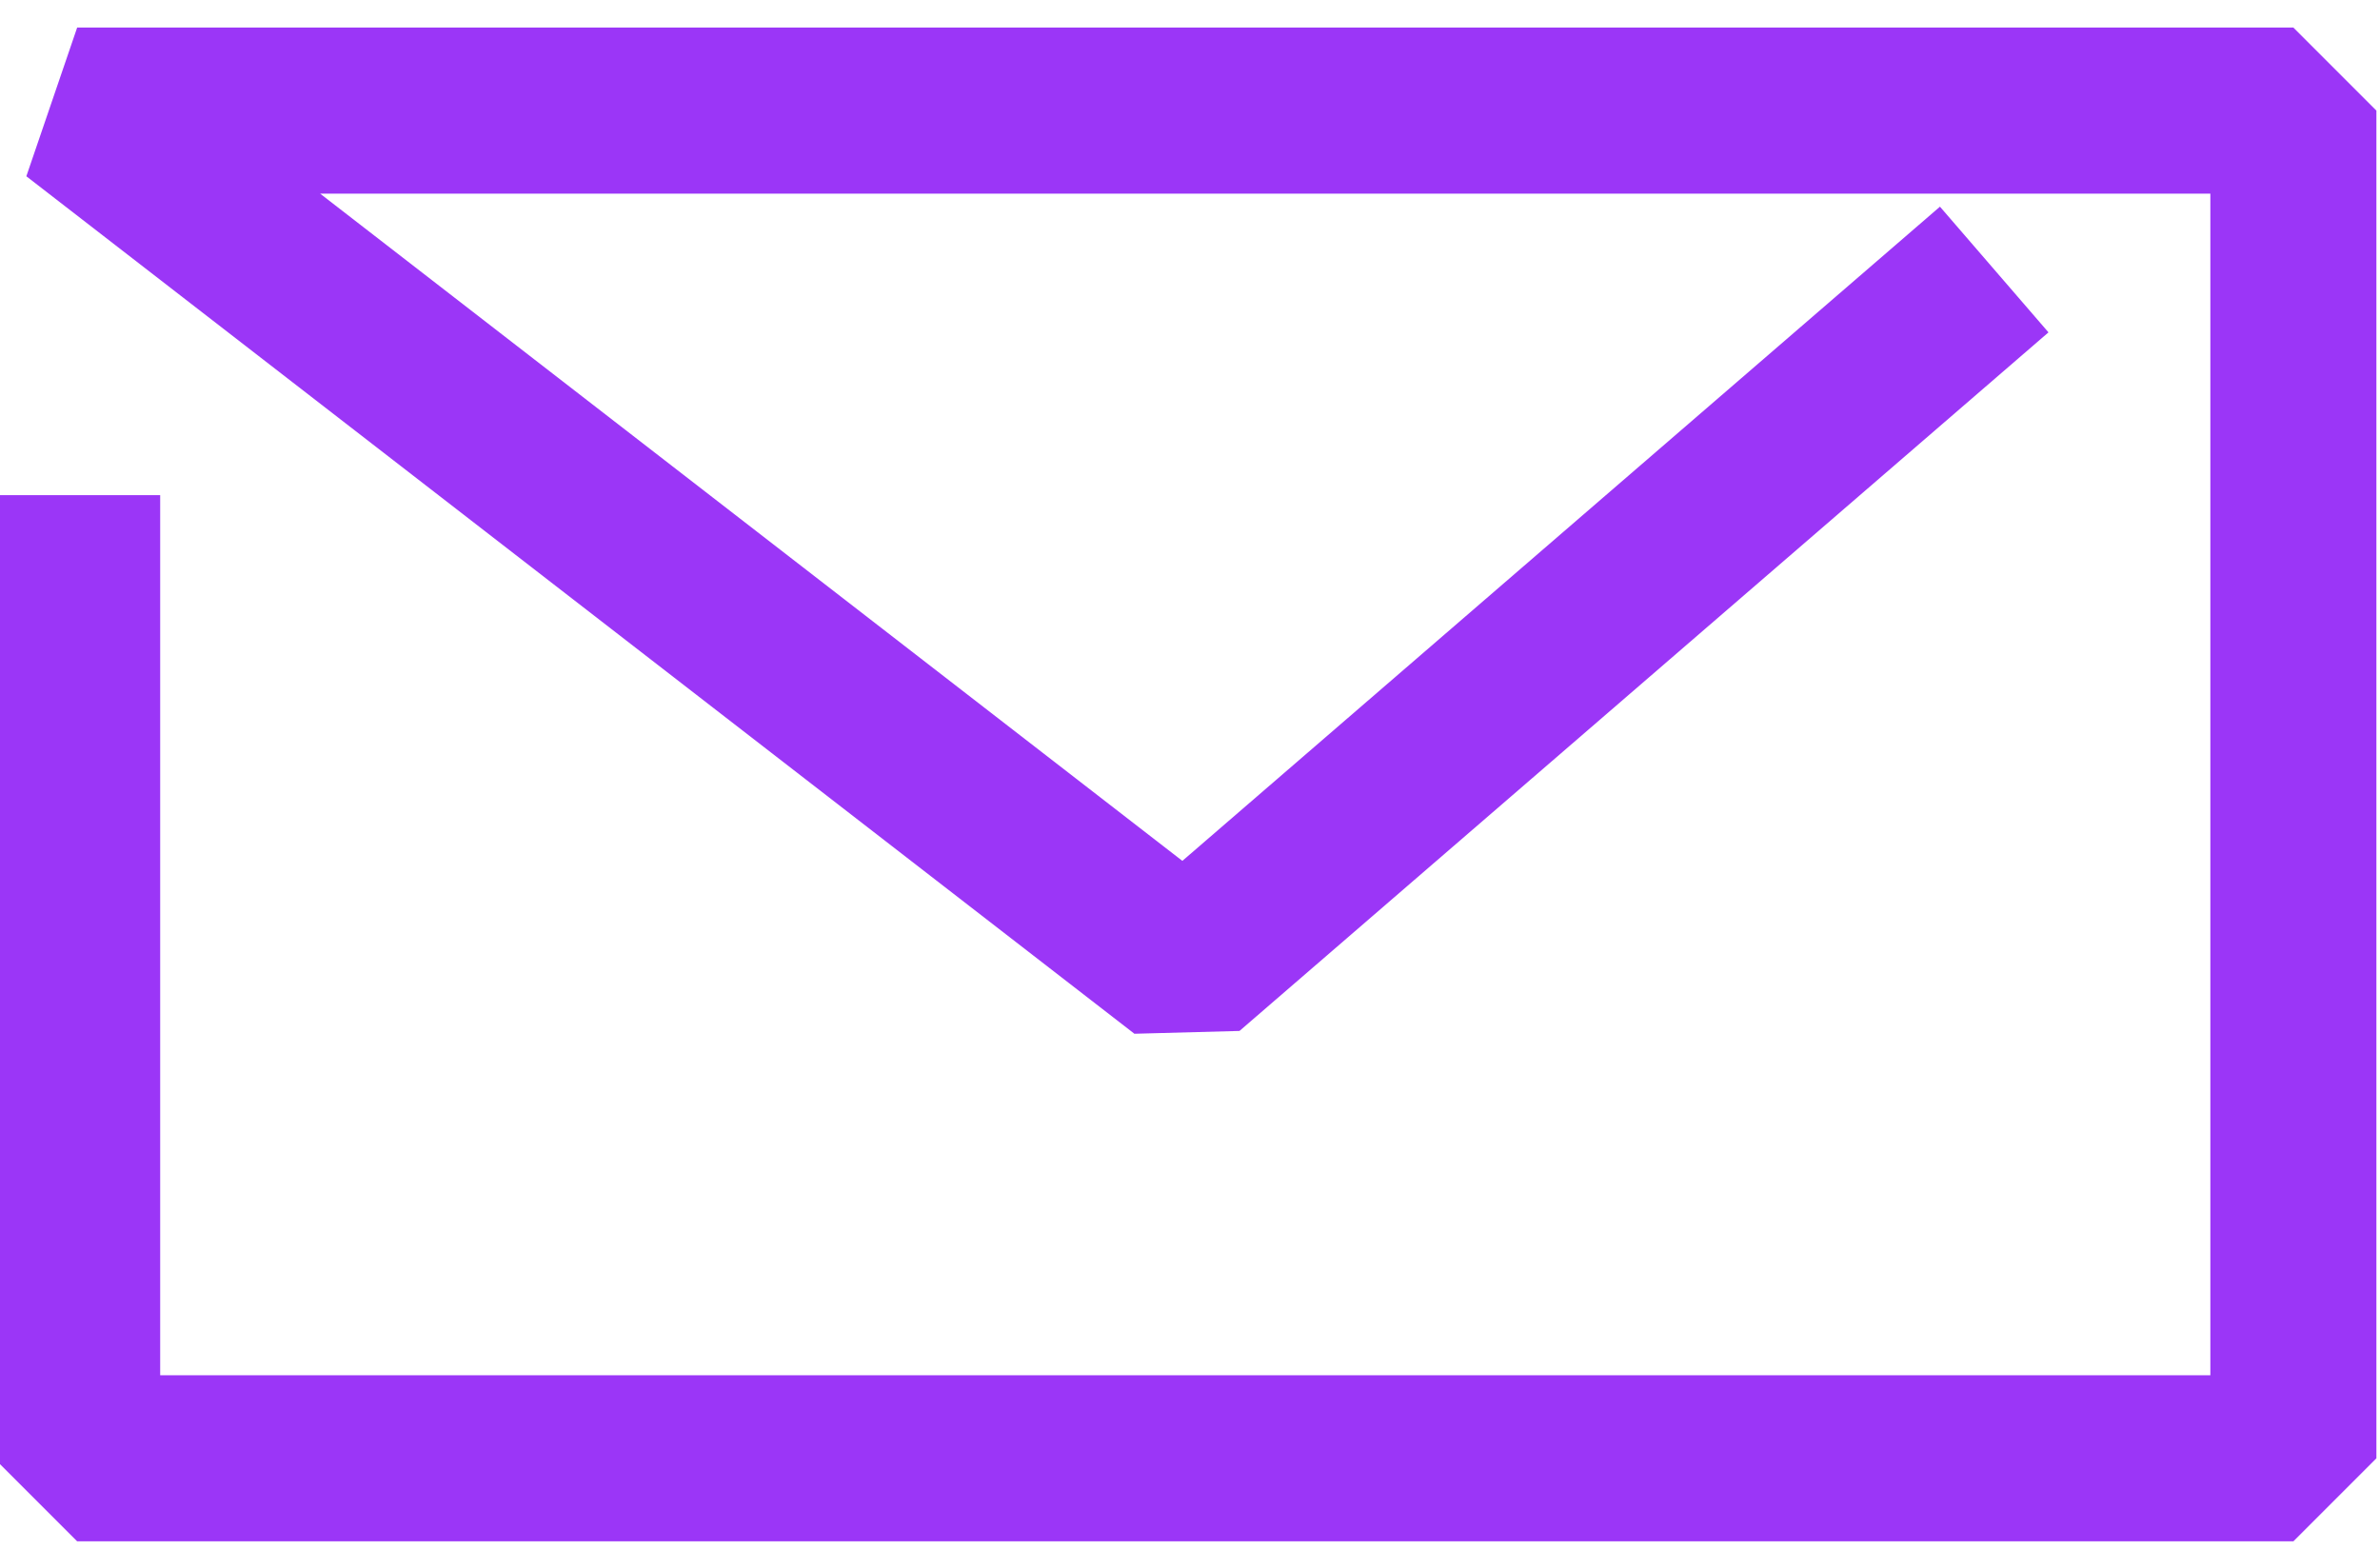 <svg xmlns="http://www.w3.org/2000/svg" width="43" height="28" viewBox="0 0 43 28">
    <g>
        <g>
            <path fill="none" stroke="#9B36F7" stroke-linejoin="bevel" stroke-miterlimit="20" stroke-width="3"
                  d="M36.03 4.869v0l-14.616 12.62v0L1.394 1.998v0h0v0h40.041v24.347H1.394v0V8.945v0"/>
        </g>
    </g>
</svg>